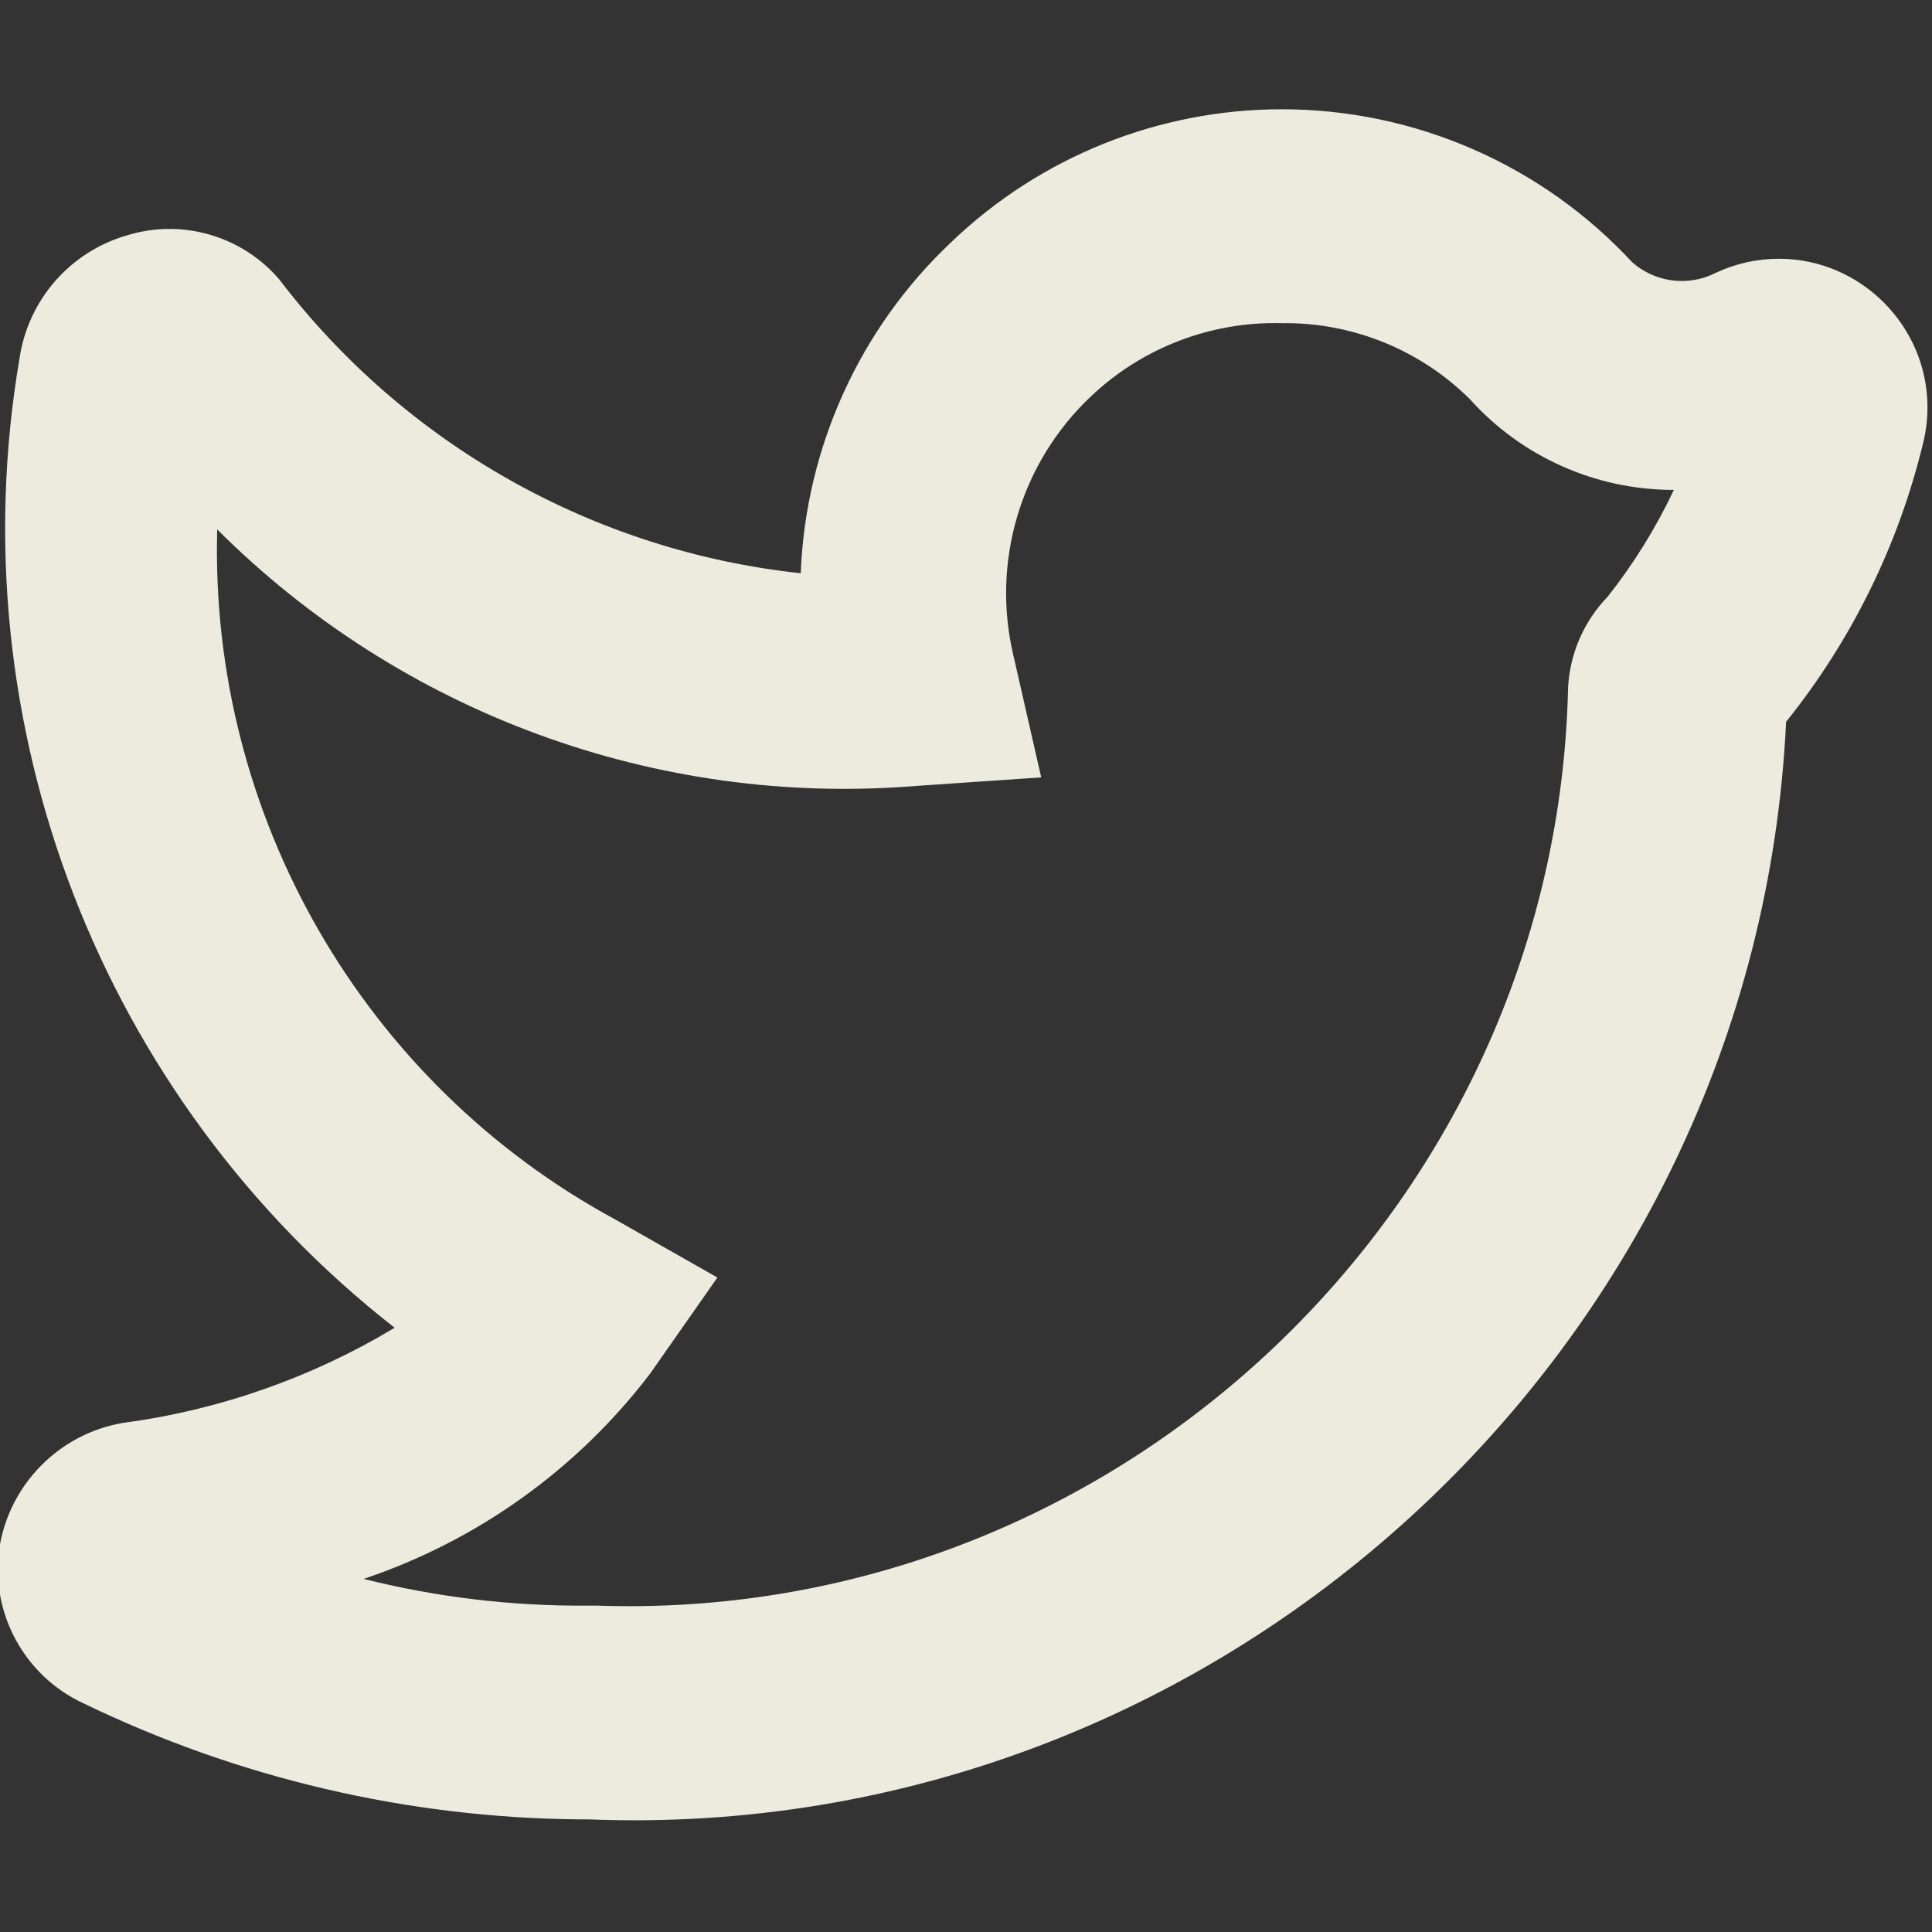 <?xml version="1.0" encoding="UTF-8" standalone="no"?>
<!DOCTYPE svg PUBLIC "-//W3C//DTD SVG 1.1//EN" "http://www.w3.org/Graphics/SVG/1.1/DTD/svg11.dtd">
<svg width="100%" height="100%" viewBox="0 0 100 100" version="1.1" xmlns="http://www.w3.org/2000/svg" xmlns:xlink="http://www.w3.org/1999/xlink" xml:space="preserve" xmlns:serif="http://www.serif.com/" style="fill-rule:evenodd;clip-rule:evenodd;stroke-linejoin:round;stroke-miterlimit:2;">
    <rect x="0" y="0" width="100" height="100" fill="#333333" stroke="none"/>
    <g transform="matrix(1,0,0,1,-110,0)">
        <g id="Twitter" transform="matrix(0.222,0,0,0.222,-1.111,0)">
            <rect x="500" y="0" width="450" height="450" style="fill:none;"/>
            <clipPath id="_clip1">
                <rect x="500" y="0" width="450" height="450"/>
            </clipPath>
            <g clip-path="url(#_clip1)">
                <g transform="matrix(0.584,0,0,0.584,425.563,-74.156)">
                    <path d="M363.093,853.333L359.68,853.333C290.919,852.731 223.145,836.844 161.28,806.827C137.985,795.884 124.439,770.877 128,745.387C131.871,719.738 151.914,699.349 177.493,695.04C215.833,689.925 252.719,677 285.867,657.067C168.782,565.525 111.146,416.592 136.107,270.08C139.498,246.827 156.216,227.601 178.773,221.013C200.737,214.116 224.815,221.019 239.787,238.507C290.122,304.51 365.469,346.97 448,355.84C449.951,305.591 471.567,258.066 508.16,223.573C543.648,189.591 590.931,170.603 640.066,170.603C693.137,170.603 743.871,192.755 779.947,231.68C789.098,239.771 802.33,241.467 813.227,235.947C821.138,232.215 829.778,230.28 838.525,230.28C871.06,230.28 897.832,257.052 897.832,289.587C897.832,294.519 897.217,299.433 896,304.213C886.159,344.75 867.512,382.627 841.387,415.147C829.479,666.139 614.167,863.397 363.093,853.333ZM362.667,768L366.507,768C370.802,768.148 375.1,768.222 379.399,768.222C582.002,768.222 749.857,604.047 754.347,401.493C755.051,387.897 760.662,375.007 770.133,365.227C780.54,352.053 789.415,337.739 796.587,322.56C765.515,322.619 735.848,309.417 715.093,286.293C695.157,266.525 668.073,255.599 640,256C611.651,255.267 584.149,265.869 563.627,285.44C535.752,311.891 524.025,351.306 532.907,388.693L544,437.333L494.08,440.747C390.609,449.184 288.492,411.71 215.04,338.347C211.869,452.707 273.558,559.547 374.187,613.973L414.72,637.013L387.84,675.413C358.774,713.532 318.936,742.074 273.493,757.333C302.648,764.641 332.611,768.225 362.667,768Z" style="fill:rgb(237,235,222);fill-rule:nonzero;"/>
                </g>
            </g>
        </g>
    </g>
</svg>
